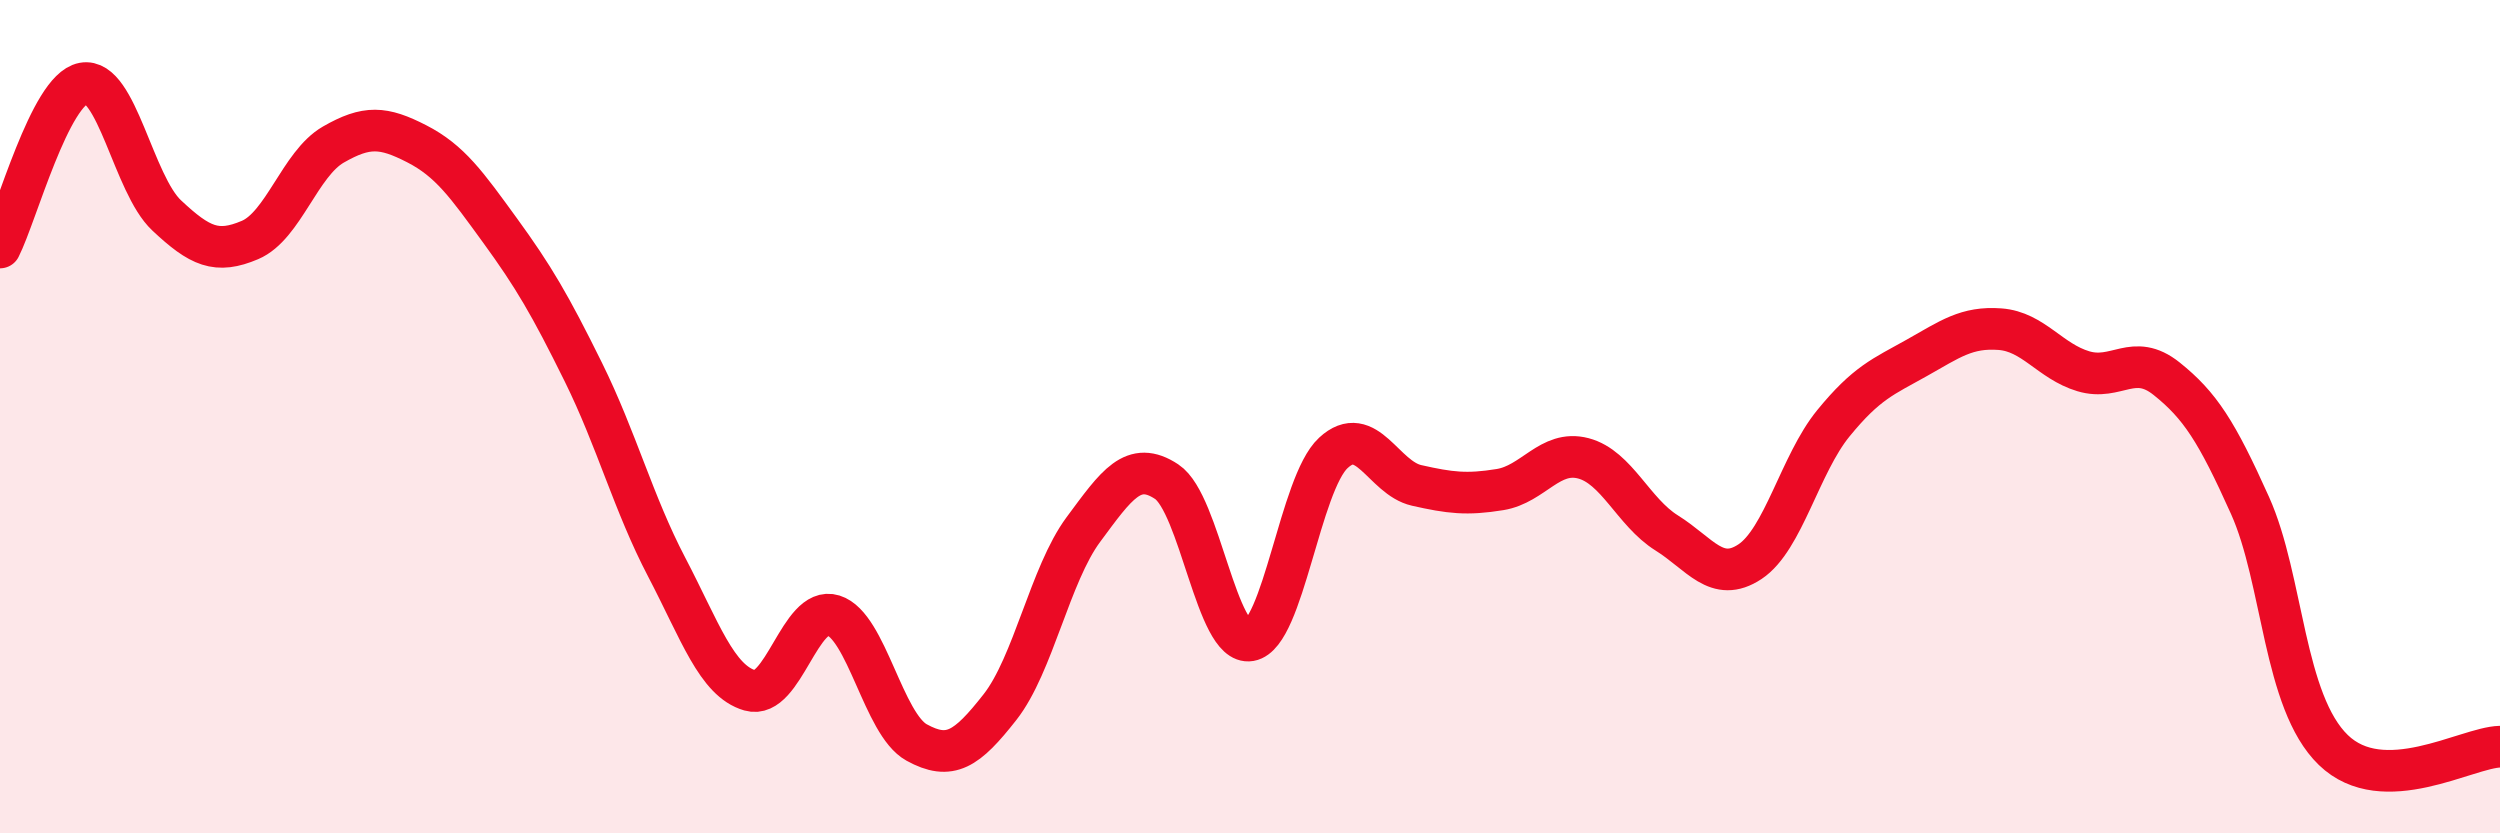 
    <svg width="60" height="20" viewBox="0 0 60 20" xmlns="http://www.w3.org/2000/svg">
      <path
        d="M 0,5.94 C 0.4,5.15 1.2,2.15 2,2 C 2.8,1.85 3.2,4.42 4,5.17 C 4.8,5.92 5.2,6.1 6,5.76 C 6.8,5.42 7.2,3.93 8,3.47 C 8.8,3.01 9.2,3.04 10,3.45 C 10.8,3.86 11.2,4.43 12,5.53 C 12.8,6.63 13.2,7.31 14,8.93 C 14.8,10.55 15.2,12.08 16,13.61 C 16.8,15.14 17.2,16.34 18,16.57 C 18.8,16.8 19.2,14.52 20,14.77 C 20.8,15.02 21.2,17.38 22,17.82 C 22.8,18.26 23.2,17.99 24,16.97 C 24.8,15.95 25.2,13.79 26,12.71 C 26.8,11.63 27.2,11.03 28,11.56 C 28.8,12.09 29.2,15.51 30,15.37 C 30.8,15.23 31.2,11.61 32,10.87 C 32.8,10.13 33.2,11.47 34,11.65 C 34.8,11.83 35.2,11.88 36,11.75 C 36.8,11.62 37.2,10.79 38,11 C 38.8,11.21 39.2,12.29 40,12.79 C 40.8,13.29 41.2,14.01 42,13.48 C 42.8,12.95 43.2,11.14 44,10.16 C 44.8,9.18 45.2,9.04 46,8.59 C 46.8,8.14 47.2,7.84 48,7.9 C 48.8,7.96 49.2,8.67 50,8.91 C 50.8,9.15 51.2,8.45 52,9.09 C 52.8,9.73 53.2,10.35 54,12.13 C 54.8,13.91 54.8,16.84 56,18 C 57.2,19.16 59.2,17.94 60,17.92L60 20L0 20Z"
        fill="#EB0A25"
        opacity="0.1"
        stroke-linecap="round"
        stroke-linejoin="round"
      />
      <path
        d="M 0,5.94 C 0.4,5.15 1.2,2.15 2,2 C 2.8,1.85 3.2,4.42 4,5.17 C 4.8,5.92 5.2,6.1 6,5.76 C 6.8,5.42 7.2,3.93 8,3.47 C 8.8,3.01 9.2,3.04 10,3.45 C 10.8,3.86 11.2,4.43 12,5.53 C 12.8,6.63 13.2,7.31 14,8.93 C 14.8,10.55 15.2,12.08 16,13.61 C 16.8,15.14 17.2,16.34 18,16.57 C 18.8,16.8 19.2,14.52 20,14.77 C 20.8,15.02 21.2,17.38 22,17.82 C 22.8,18.26 23.2,17.99 24,16.97 C 24.8,15.95 25.2,13.79 26,12.71 C 26.8,11.63 27.2,11.03 28,11.56 C 28.8,12.09 29.2,15.51 30,15.37 C 30.8,15.23 31.2,11.61 32,10.87 C 32.8,10.13 33.2,11.47 34,11.65 C 34.8,11.83 35.2,11.88 36,11.75 C 36.8,11.62 37.2,10.79 38,11 C 38.8,11.21 39.2,12.29 40,12.79 C 40.8,13.29 41.2,14.01 42,13.48 C 42.8,12.95 43.2,11.14 44,10.16 C 44.8,9.18 45.2,9.04 46,8.59 C 46.8,8.14 47.2,7.84 48,7.9 C 48.8,7.96 49.2,8.67 50,8.91 C 50.8,9.15 51.2,8.45 52,9.09 C 52.8,9.73 53.2,10.35 54,12.13 C 54.8,13.91 54.8,16.84 56,18 C 57.2,19.16 59.2,17.94 60,17.92"
        stroke="#EB0A25"
        stroke-width="1"
        fill="none"
        stroke-linecap="round"
        stroke-linejoin="round"
      />
    </svg>
  
